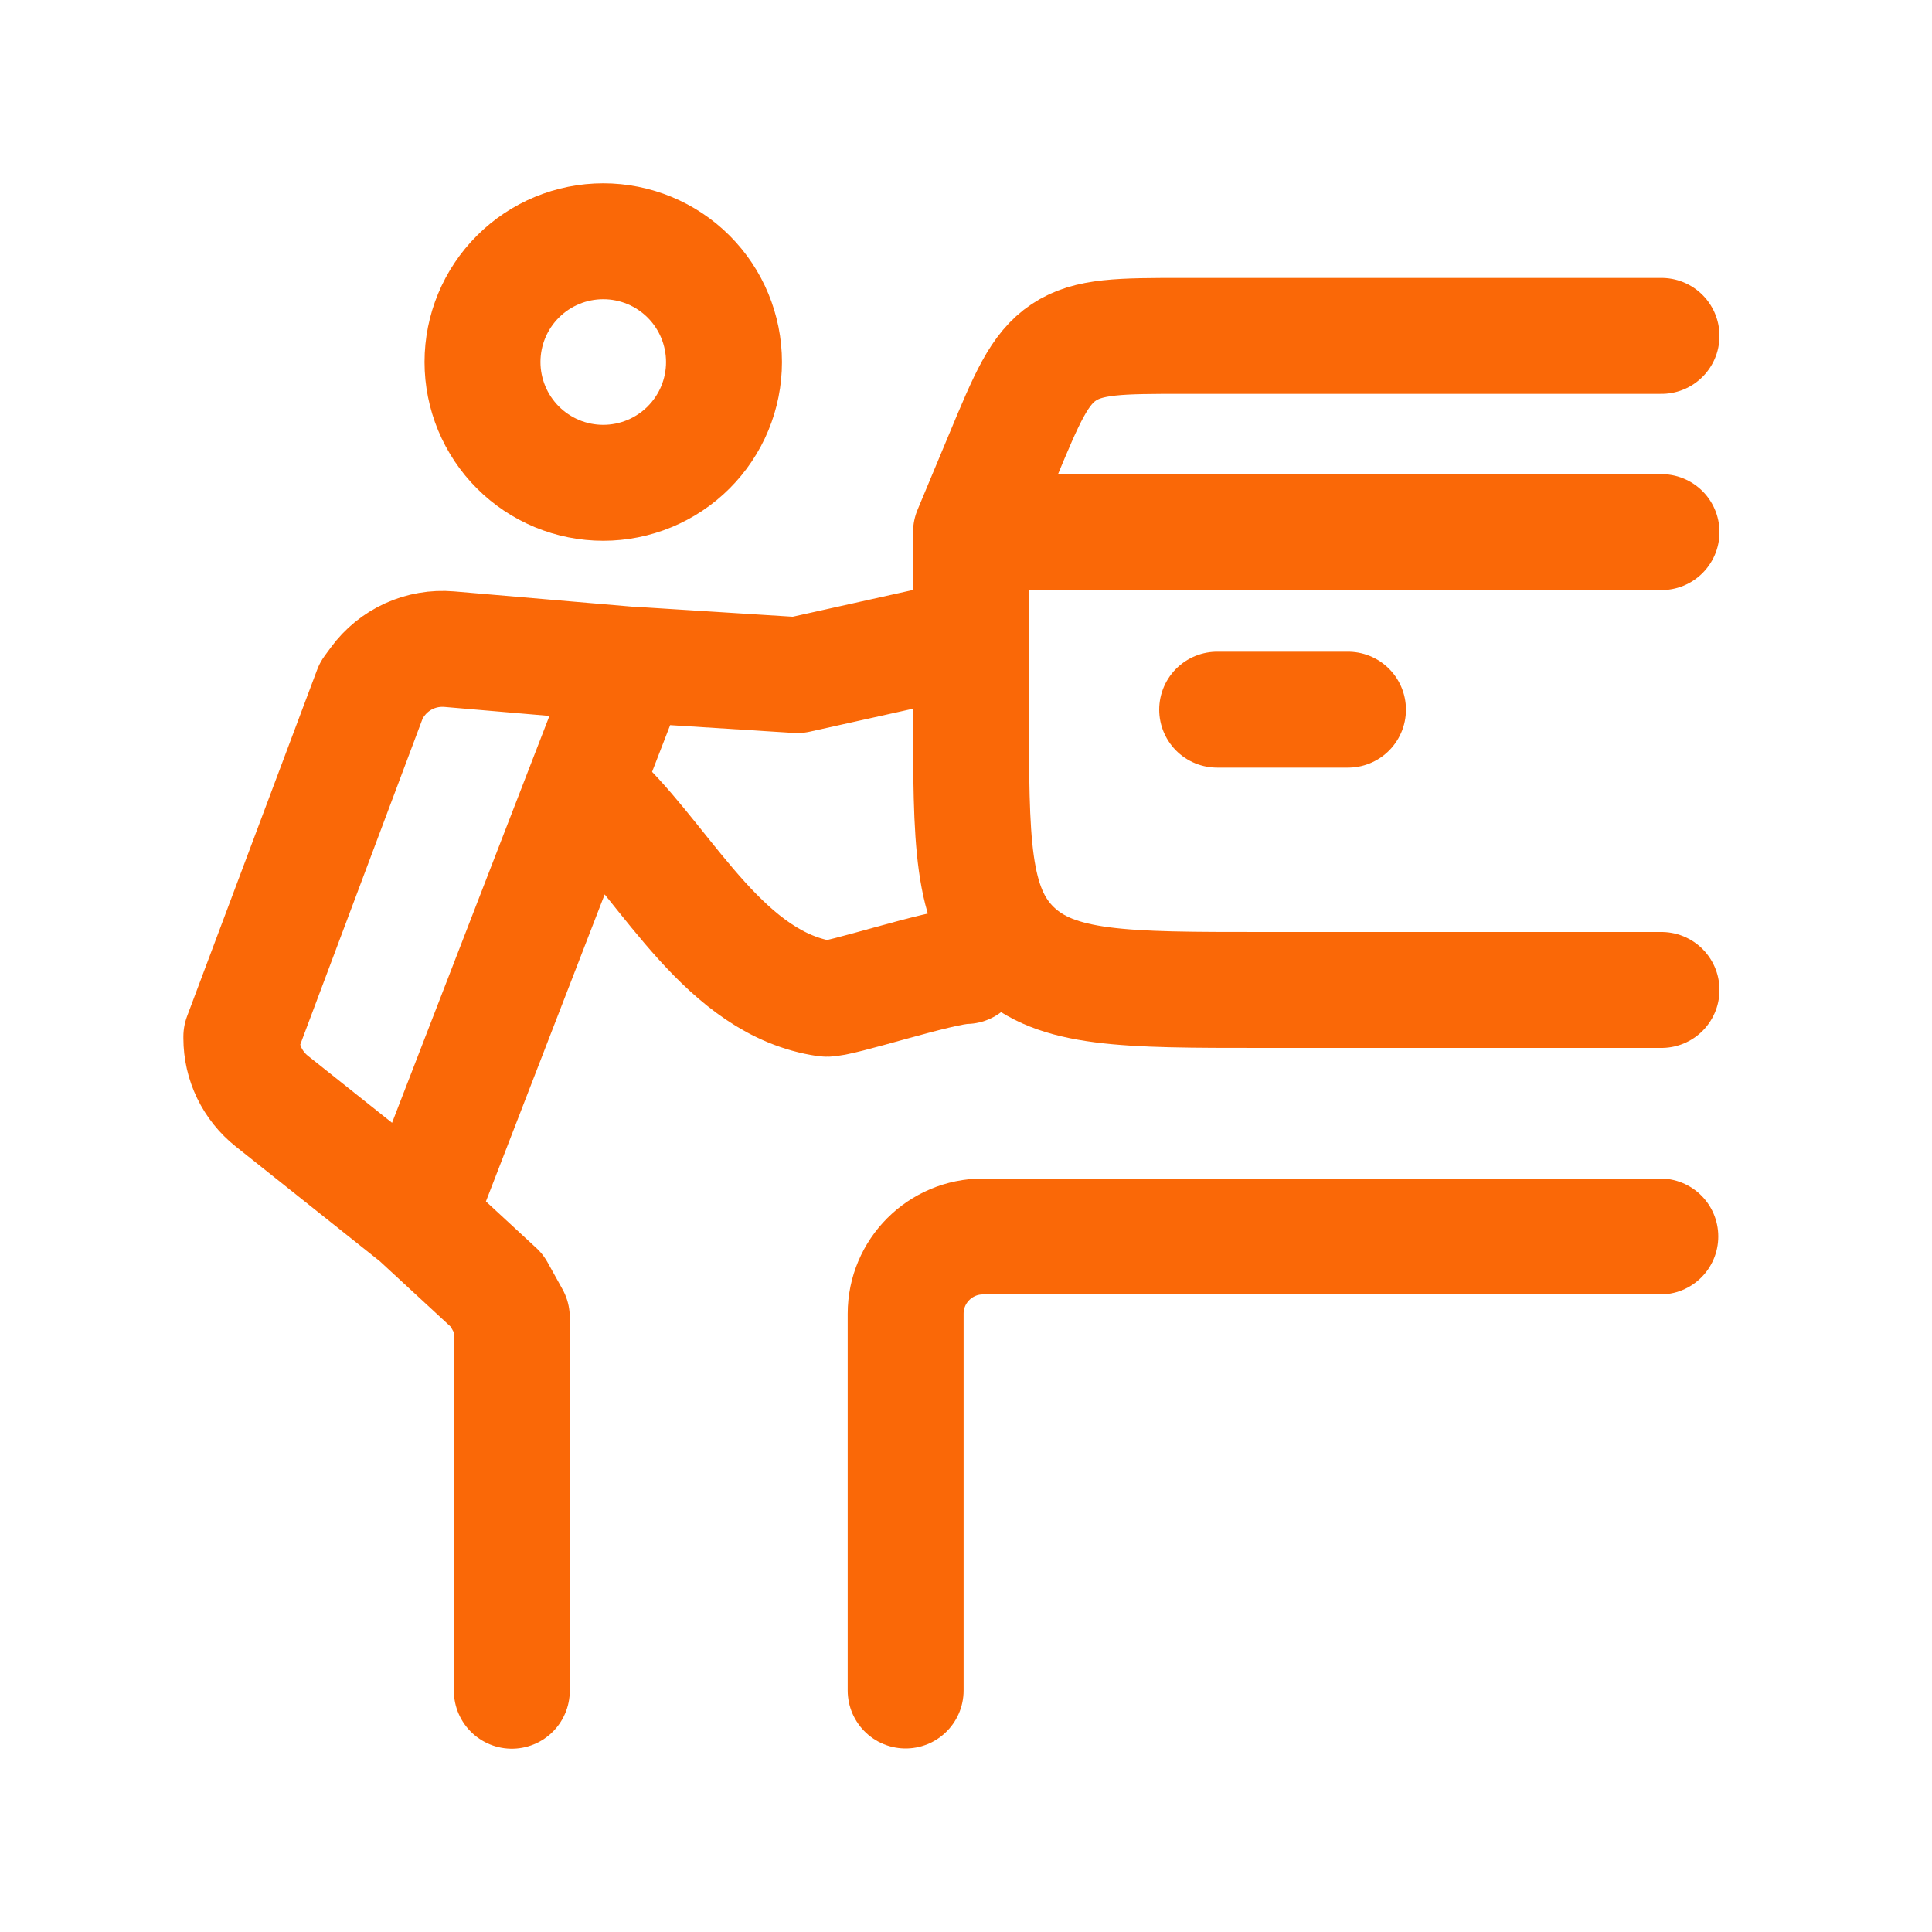 <svg width="50" height="50" viewBox="0 0 50 50" fill="none" xmlns="http://www.w3.org/2000/svg">
<path d="M25 25C24.354 25 21.673 25.89 21.373 25.846C18.789 25.471 17.321 22.517 15.612 20.829M25 16.5L20.633 17.471L16.341 17.2L10.81 31.5M13.246 43.756V34.094L12.86 33.398L10.81 31.504L7.033 28.496C6.788 28.301 6.59 28.053 6.453 27.771C6.317 27.489 6.246 27.18 6.246 26.867V26.827L9.612 17.86L9.771 17.644C9.982 17.356 10.263 17.127 10.588 16.979C10.914 16.831 11.271 16.77 11.627 16.8L16.341 17.204M18.737 9.371C18.737 9.781 18.656 10.188 18.499 10.567C18.342 10.946 18.111 11.29 17.821 11.58C17.531 11.87 17.186 12.1 16.807 12.257C16.428 12.414 16.022 12.495 15.611 12.495C15.201 12.495 14.794 12.414 14.415 12.257C14.036 12.099 13.692 11.869 13.402 11.579C13.112 11.289 12.882 10.944 12.725 10.565C12.568 10.185 12.487 9.779 12.487 9.369C12.487 8.54 12.816 7.745 13.403 7.159C13.989 6.573 14.784 6.244 15.612 6.244C16.441 6.244 17.236 6.573 17.822 7.159C18.408 7.745 18.737 8.542 18.737 9.371Z" stroke="#FA6807" stroke-width="3" stroke-linecap="round" stroke-linejoin="round"/>
<path d="M23.438 43.75V34C23.438 32.896 24.333 32 25.438 32H42.969" stroke="#FA6807" stroke-width="3" stroke-linecap="round" stroke-linejoin="round"/>
<path d="M25.13 13.771V18.366C25.13 21.785 25.13 23.495 26.233 24.558C27.335 25.62 29.108 25.62 32.654 25.62H43M25.13 13.771H43M25.13 13.771L25.945 11.818C26.575 10.303 26.891 9.546 27.531 9.119C28.171 8.693 28.99 8.693 30.632 8.693H43M31.5 18.366H34.886" stroke="#FA6807" stroke-width="3" stroke-linecap="round" stroke-linejoin="round"/>
</svg>
